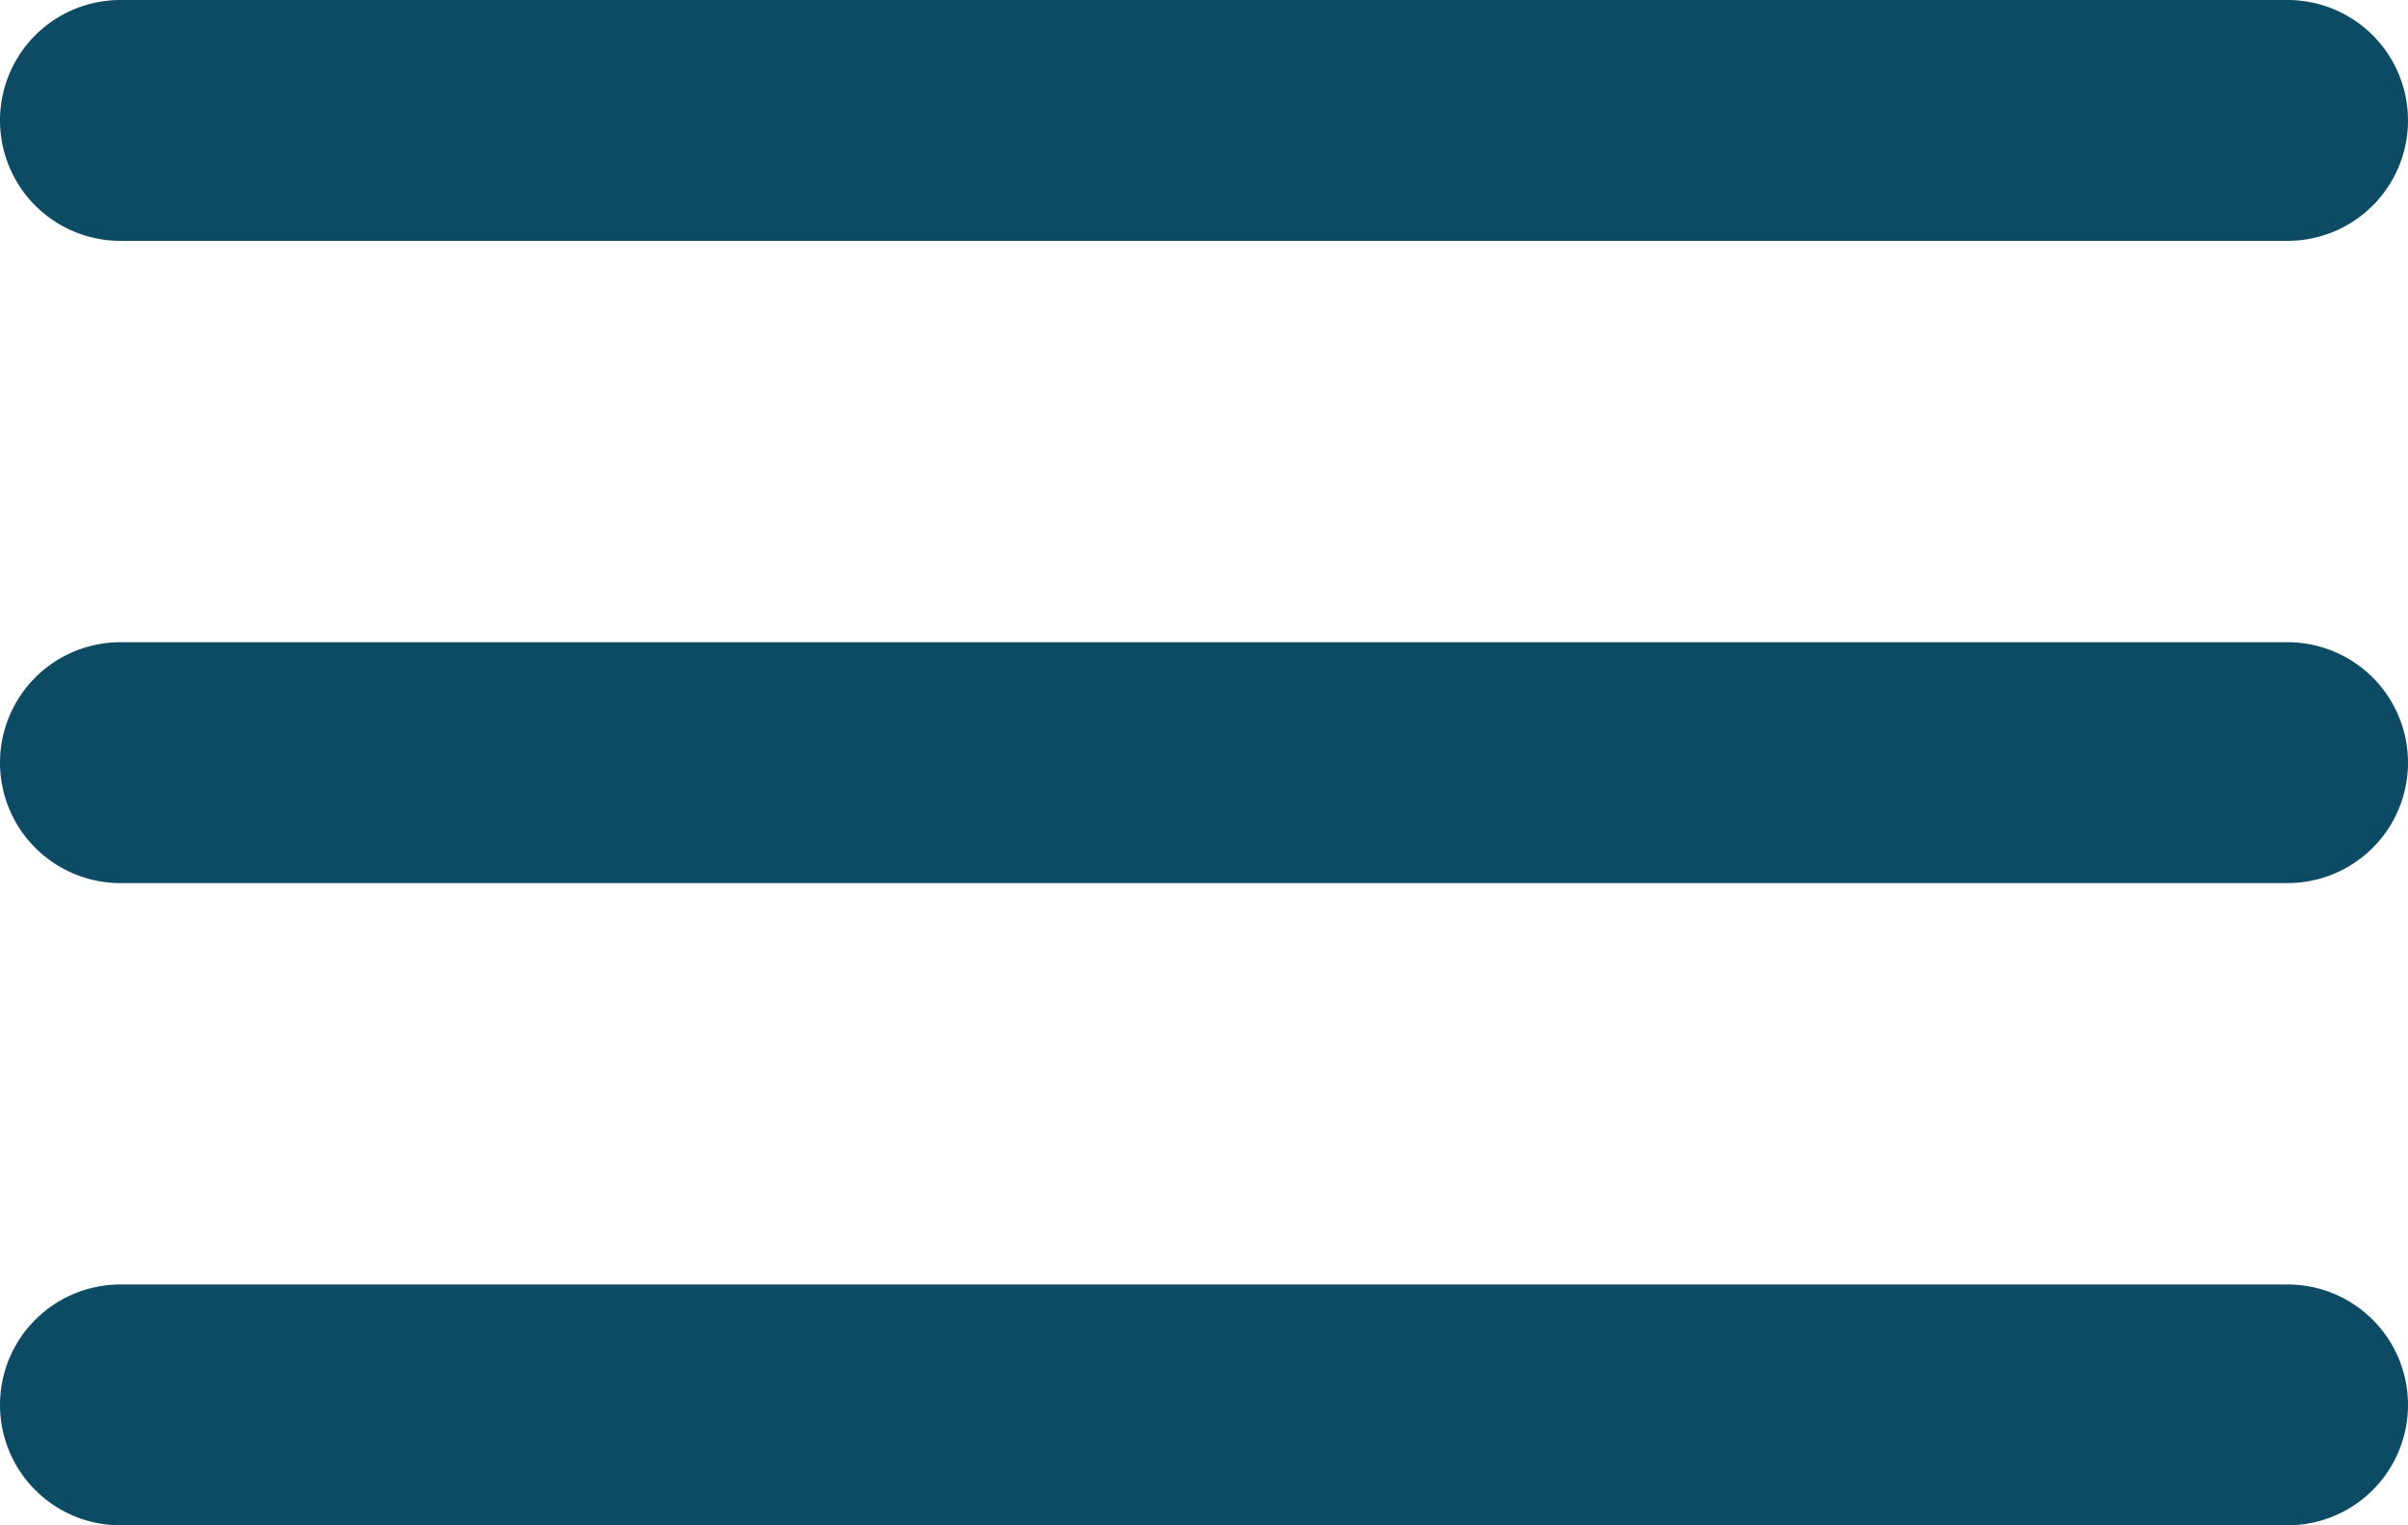 <svg xmlns="http://www.w3.org/2000/svg" width="30" height="19" viewBox="0 0 30 19">
  <path id="hamburgher" d="M1.5,19a1.5,1.5,0,1,1,0-3h27a1.5,1.5,0,0,1,0,3Zm0-8a1.5,1.5,0,1,1,0-3h27a1.5,1.5,0,0,1,0,3Zm0-8a1.5,1.5,0,1,1,0-3h27a1.5,1.5,0,0,1,0,3Z" fill="#0d4b64"/>
</svg>
